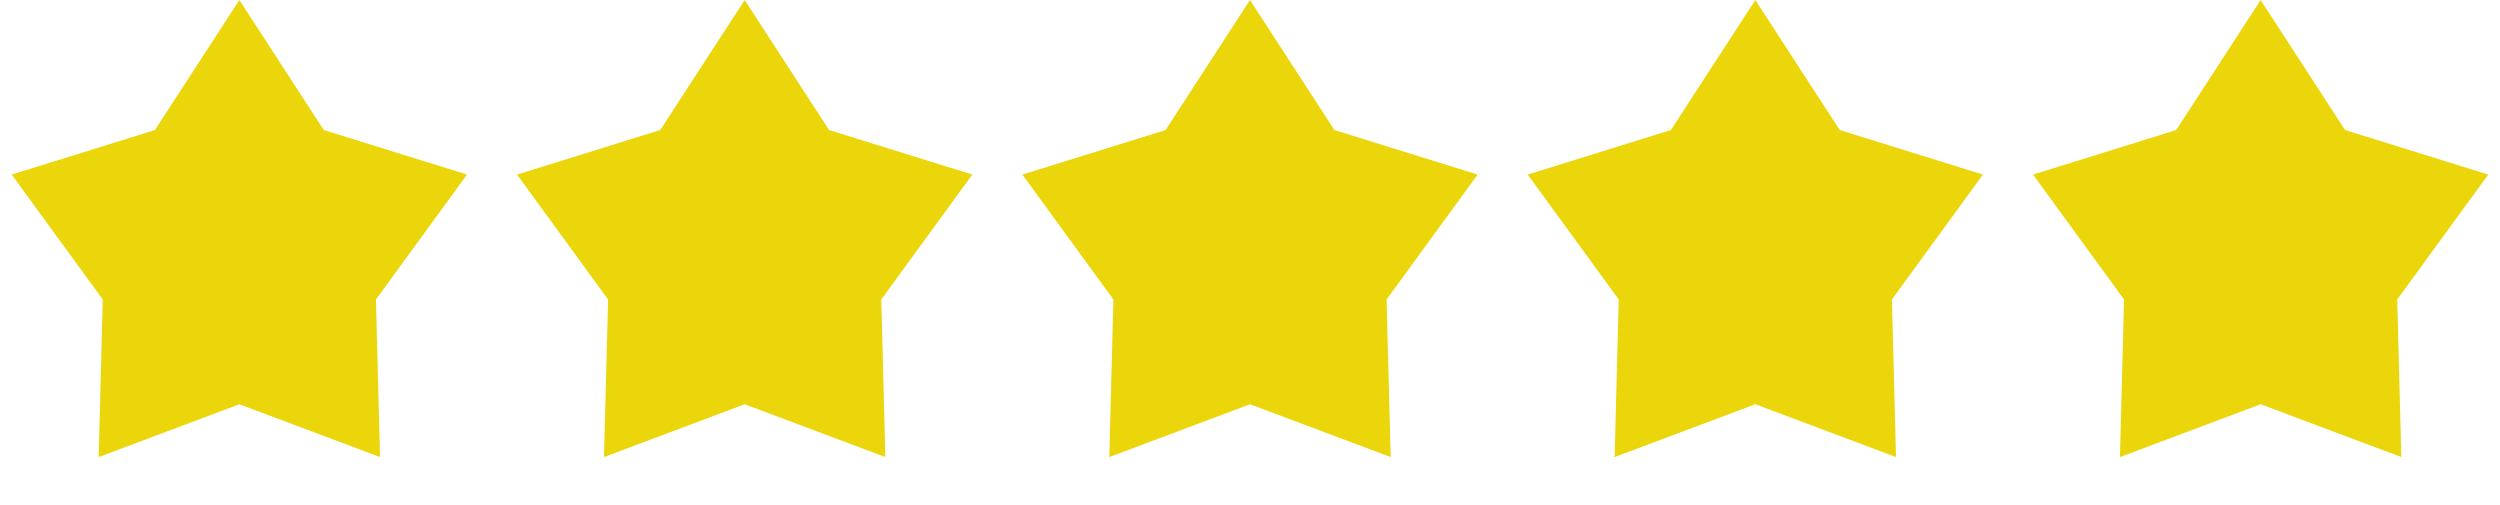 <svg width="94" height="19" viewBox="0 0 94 19" fill="none" xmlns="http://www.w3.org/2000/svg">
<path d="M9 0L12.174 4.889L17.559 6.564L14.136 11.261L14.29 17.186L9 15.2L3.71 17.186L3.864 11.261L0.44 6.564L5.826 4.889L9 0Z" fill="#EBD60B"/>
<path d="M28 0L31.174 4.889L36.559 6.564L33.136 11.261L33.29 17.186L28 15.2L22.71 17.186L22.864 11.261L19.441 6.564L24.826 4.889L28 0Z" fill="#EBD60B"/>
<path d="M47 0L50.174 4.889L55.559 6.564L52.136 11.261L52.29 17.186L47 15.2L41.71 17.186L41.864 11.261L38.441 6.564L43.826 4.889L47 0Z" fill="#EBD60B"/>
<path d="M66 0L69.174 4.889L74.559 6.564L71.136 11.261L71.29 17.186L66 15.2L60.71 17.186L60.864 11.261L57.441 6.564L62.826 4.889L66 0Z" fill="#EBD60B"/>
<path d="M85 0L88.174 4.889L93.559 6.564L90.136 11.261L90.29 17.186L85 15.2L79.71 17.186L79.864 11.261L76.441 6.564L81.826 4.889L85 0Z" fill="#EBD60B"/>
</svg>
